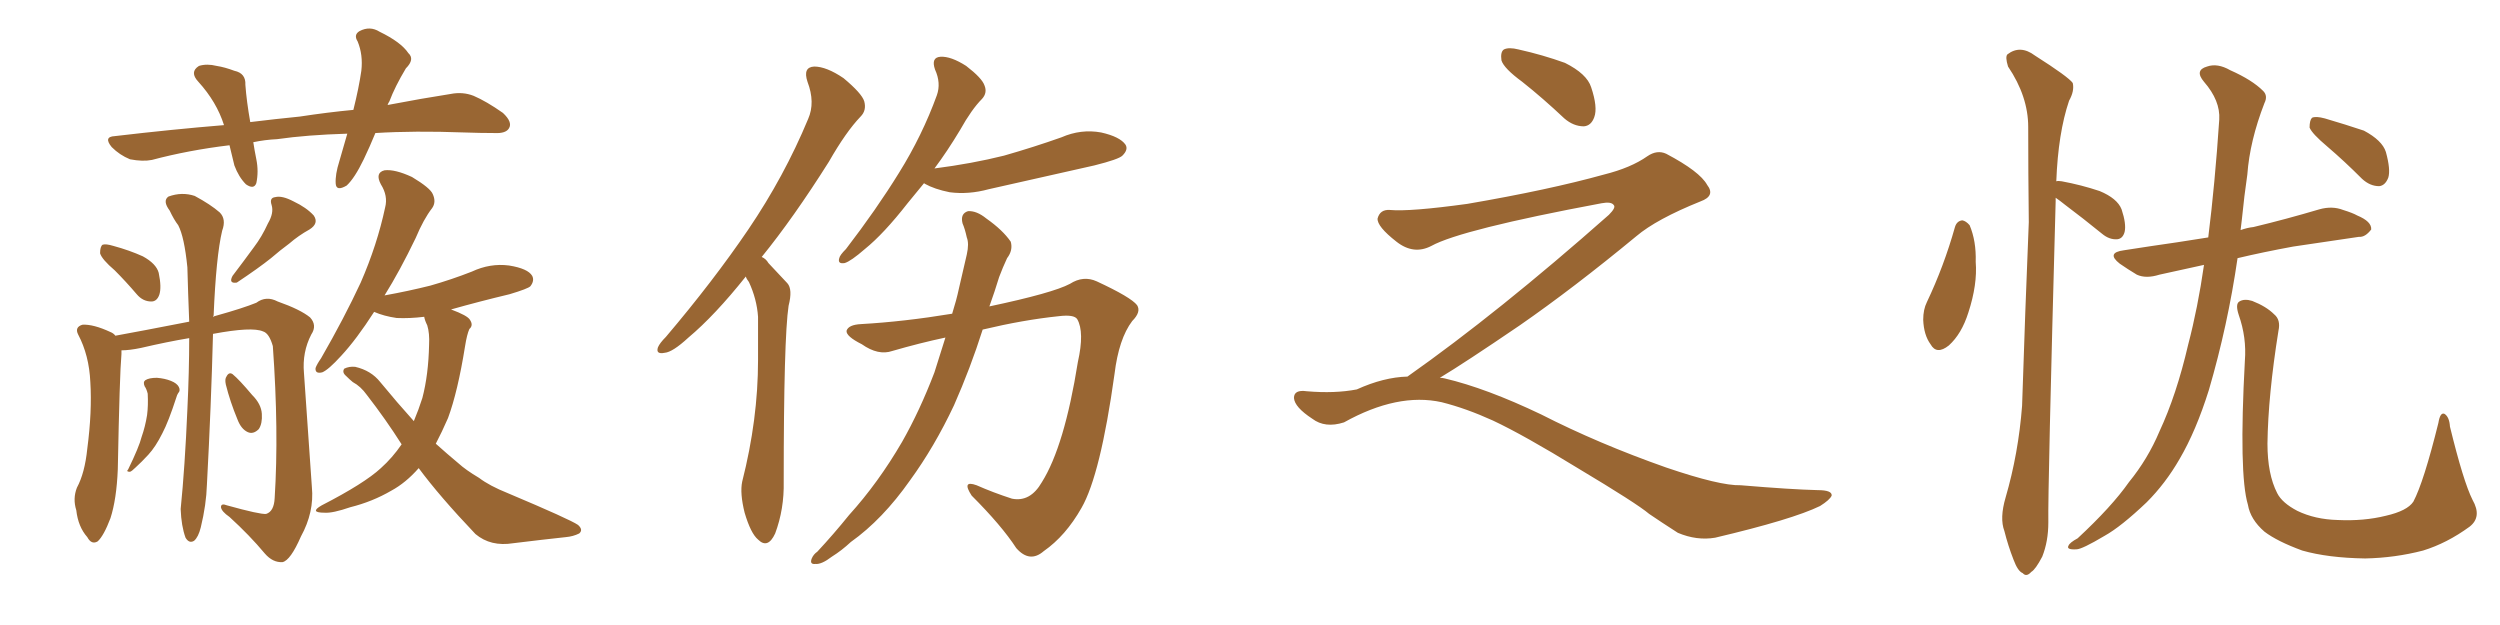<svg xmlns="http://www.w3.org/2000/svg" xmlns:xlink="http://www.w3.org/1999/xlink" width="600" height="150"><path fill="#996633" padding="10" d="M27.54 64.89L27.54 64.89Q24.46 62.26 24.02 60.79L24.02 60.79Q24.02 59.18 24.61 58.74L24.61 58.74Q25.34 58.45 27.25 59.03L27.25 59.03Q31.05 60.06 34.28 61.52L34.28 61.52Q37.50 63.28 38.09 65.48L38.09 65.48Q38.82 68.99 38.23 70.75L38.23 70.75Q37.65 72.36 36.33 72.36L36.33 72.36Q34.28 72.36 32.81 70.61L32.81 70.61Q30.18 67.53 27.54 64.89ZM64.31 53.61L64.31 53.61Q65.77 51.12 65.19 49.22L65.19 49.22Q64.60 47.46 66.06 47.31L66.06 47.31Q67.68 46.88 70.46 48.34L70.46 48.34Q73.54 49.80 75.29 51.71L75.29 51.71Q76.61 53.61 74.27 55.08L74.27 55.08Q71.63 56.54 69.43 58.45L69.43 58.45Q67.24 60.06 65.04 61.96L65.04 61.96Q62.11 64.31 56.84 67.82L56.84 67.82Q54.79 68.12 55.81 66.21L55.81 66.21Q58.59 62.55 60.94 59.33L60.94 59.33Q62.84 56.84 64.31 53.61ZM45.41 81.15L45.41 81.15Q40.14 82.03 33.84 83.50L33.84 83.50Q31.05 84.08 29.15 84.08L29.15 84.08Q29.15 84.38 29.15 84.96L29.15 84.96Q28.71 89.79 28.27 112.65L28.27 112.65Q27.98 119.82 26.51 124.37L26.51 124.37Q24.90 128.61 23.44 129.93L23.44 129.93Q21.97 130.81 20.95 128.91L20.95 128.91Q18.75 126.42 18.31 122.46L18.31 122.46Q17.43 119.68 18.46 117.04L18.46 117.04Q20.36 113.53 20.95 107.67L20.95 107.67Q22.12 98.73 21.68 91.70L21.68 91.70Q21.39 85.25 18.75 80.27L18.75 80.27Q17.87 78.52 19.78 77.93L19.78 77.93Q22.41 77.78 26.51 79.69L26.51 79.69Q27.25 79.98 27.69 80.57L27.69 80.57Q33.40 79.54 45.41 77.20L45.41 77.20Q45.12 70.02 44.97 64.16L44.97 64.16Q44.24 56.84 42.77 54.05L42.77 54.05Q41.75 52.73 40.72 50.54L40.72 50.54Q38.96 48.19 40.43 47.17L40.43 47.17Q43.65 46.00 46.73 47.02L46.73 47.02Q50.54 49.07 52.73 50.98L52.73 50.98Q54.35 52.59 53.32 55.37L53.32 55.37Q51.86 61.52 51.27 75.73L51.27 75.73Q51.12 75.88 51.12 76.03L51.12 76.03Q51.42 75.88 52.00 75.73L52.00 75.73Q58.30 73.97 61.52 72.66L61.52 72.66Q63.87 70.90 66.65 72.36L66.65 72.36Q72.07 74.27 74.41 76.17L74.41 76.17Q76.17 78.08 74.71 80.27L74.71 80.27Q72.51 84.52 72.95 89.50L72.95 89.50Q73.83 102.69 74.85 116.89L74.85 116.89Q75.44 122.90 72.22 128.76L72.22 128.76Q69.73 134.47 67.82 134.91L67.82 134.91Q65.48 135.06 63.57 132.86L63.57 132.86Q59.91 128.47 55.08 124.07L55.08 124.07Q53.17 122.75 53.03 121.73L53.03 121.73Q53.03 120.70 54.49 121.29L54.49 121.29Q62.40 123.49 63.87 123.34L63.87 123.34Q65.77 122.75 65.92 119.53L65.92 119.53Q66.94 103.42 65.48 83.06L65.48 83.06Q64.60 79.98 63.13 79.54L63.13 79.54Q60.50 78.37 51.12 80.13L51.12 80.13Q50.68 97.27 49.66 116.31L49.66 116.31Q49.51 121.14 48.19 126.56L48.19 126.56Q47.61 128.91 46.58 129.79L46.58 129.79Q45.41 130.52 44.53 129.05L44.53 129.05Q43.51 126.27 43.36 122.17L43.36 122.17Q44.38 112.06 44.97 98.29L44.97 98.29Q45.41 89.06 45.41 81.15ZM34.72 92.72L34.72 92.72Q34.28 91.70 34.86 91.26L34.86 91.26Q35.74 90.67 37.65 90.67L37.65 90.67Q39.55 90.82 41.02 91.41L41.02 91.41Q42.48 91.99 42.92 92.87L42.92 92.87Q43.36 93.75 42.77 94.34L42.77 94.34Q42.48 94.78 42.33 95.36L42.33 95.36Q40.43 101.22 38.96 104.00L38.96 104.00Q37.35 107.23 35.60 109.13L35.60 109.13Q33.98 110.89 32.52 112.21L32.52 112.21Q31.64 113.09 31.20 113.23L31.20 113.23Q30.18 113.23 30.76 112.65L30.76 112.65Q33.40 107.23 33.98 104.88L33.98 104.88Q34.86 102.39 35.30 99.61L35.30 99.61Q35.60 97.27 35.45 94.48L35.45 94.48Q35.16 93.31 34.72 92.72ZM54.20 92.29L54.20 92.29Q53.91 90.97 54.35 90.38L54.35 90.38Q54.93 89.21 55.81 89.79L55.81 89.79Q57.42 91.11 60.50 94.78L60.50 94.78Q62.70 96.97 62.84 99.32L62.84 99.32Q62.99 101.66 62.11 102.98L62.11 102.98Q60.79 104.30 59.47 103.71L59.47 103.71Q57.86 102.98 56.98 100.63L56.98 100.63Q55.22 96.39 54.20 92.29ZM100.49 112.35L100.49 112.35Q97.41 115.87 93.90 117.77L93.90 117.77Q89.36 120.41 84.08 121.73L84.08 121.73Q79.83 123.19 77.93 123.05L77.93 123.05Q74.12 123.05 77.20 121.29L77.20 121.29Q87.45 116.02 91.41 112.35L91.41 112.35Q94.19 109.86 96.39 106.64L96.39 106.64Q92.58 100.63 88.04 94.78L88.04 94.78Q86.57 92.72 84.67 91.70L84.67 91.70Q83.94 91.11 83.06 90.23L83.06 90.23Q82.03 89.36 82.62 88.48L82.62 88.48Q83.79 87.89 85.25 88.04L85.25 88.04Q89.06 88.92 91.26 91.70L91.26 91.70Q95.36 96.68 99.32 101.07L99.32 101.07Q100.49 98.29 101.37 95.51L101.37 95.51Q102.83 89.94 102.98 82.76L102.98 82.76Q103.13 79.98 102.54 78.08L102.54 78.08Q101.95 76.90 101.81 76.03L101.81 76.03Q98.29 76.46 95.21 76.32L95.21 76.32Q92.14 75.88 89.79 74.85L89.79 74.85Q85.55 81.45 81.88 85.40L81.88 85.40Q78.81 88.77 77.34 89.36L77.34 89.36Q75.59 89.79 75.73 88.33L75.73 88.33Q76.03 87.45 77.05 85.99L77.05 85.99Q82.62 76.32 86.57 67.82L86.57 67.82Q90.53 58.74 92.43 49.80L92.43 49.80Q93.16 47.02 91.41 44.24L91.41 44.24Q89.94 41.46 92.29 40.87L92.29 40.87Q94.78 40.58 98.88 42.48L98.88 42.48Q103.27 45.12 103.86 46.58L103.86 46.58Q104.74 48.49 103.71 49.95L103.71 49.95Q101.66 52.59 99.76 57.13L99.76 57.13Q95.95 65.04 92.29 70.90L92.29 70.90Q98.00 69.87 103.27 68.55L103.27 68.55Q108.40 67.09 113.23 65.19L113.23 65.19Q117.63 63.13 122.17 63.72L122.17 63.72Q126.71 64.45 127.73 66.21L127.73 66.21Q128.32 67.38 127.29 68.70L127.29 68.70Q126.71 69.29 122.31 70.61L122.31 70.61Q114.99 72.36 108.25 74.27L108.25 74.27Q112.21 75.73 112.79 76.76L112.79 76.76Q113.67 78.08 112.65 78.96L112.65 78.96Q112.06 80.27 111.62 83.06L111.62 83.06Q109.86 94.04 107.52 100.34L107.52 100.34Q106.05 103.71 104.59 106.49L104.59 106.49Q107.37 108.98 110.01 111.18L110.01 111.18Q111.77 112.79 114.99 114.70L114.99 114.70Q117.48 116.60 121.88 118.36L121.88 118.36Q136.82 124.66 138.72 125.98L138.72 125.98Q140.04 127.15 139.01 128.03L139.01 128.03Q137.55 128.76 135.79 128.91L135.79 128.91Q130.37 129.49 123.19 130.37L123.19 130.37Q117.77 131.25 114.11 128.17L114.11 128.17Q105.47 119.09 100.49 112.35ZM90.09 31.93L90.09 31.93L90.09 31.93Q88.77 35.16 87.30 38.23L87.30 38.23Q85.11 42.77 83.20 44.53L83.20 44.53Q80.71 46.00 80.57 44.09L80.57 44.09Q80.42 41.89 81.45 38.67L81.45 38.67Q82.47 35.16 83.35 32.08L83.35 32.08Q73.68 32.37 66.50 33.40L66.50 33.40Q63.57 33.54 60.79 34.13L60.79 34.13Q61.08 36.04 61.52 38.23L61.52 38.23Q62.11 41.16 61.52 43.95L61.52 43.95Q60.94 45.56 59.03 44.24L59.03 44.24Q57.28 42.48 56.25 39.70L56.25 39.70Q55.66 37.21 55.08 34.86L55.08 34.86Q45.26 36.04 36.47 38.38L36.47 38.38Q34.28 38.82 31.20 38.23L31.20 38.23Q28.71 37.21 26.81 35.30L26.81 35.30Q24.76 32.81 27.54 32.67L27.54 32.67Q41.31 31.05 53.76 30.03L53.76 30.03Q52.00 24.46 47.61 19.63L47.61 19.63Q45.41 17.29 47.75 15.82L47.75 15.82Q49.66 15.23 52.00 15.82L52.00 15.82Q53.91 16.11 56.25 16.99L56.25 16.99Q59.03 17.58 58.89 20.36L58.89 20.36Q59.18 24.32 60.06 29.30L60.06 29.30Q66.06 28.56 71.92 27.98L71.92 27.98Q78.66 26.95 84.81 26.37L84.81 26.37Q86.13 21.09 86.72 16.99L86.72 16.99Q87.16 13.18 85.84 9.96L85.84 9.96Q84.81 8.35 86.28 7.47L86.28 7.47Q88.77 6.15 91.11 7.62L91.11 7.62Q96.24 10.11 98.00 12.74L98.00 12.74Q99.61 14.21 97.41 16.41L97.41 16.41Q94.78 20.80 93.46 24.32L93.46 24.32Q93.16 24.76 93.02 25.20L93.02 25.20Q101.51 23.58 108.11 22.56L108.11 22.56Q111.04 21.97 113.67 23.00L113.67 23.00Q116.75 24.32 120.70 27.10L120.70 27.10Q123.05 29.30 122.17 30.76L122.17 30.76Q121.44 32.08 118.65 31.93L118.65 31.93Q115.28 31.93 111.33 31.79L111.33 31.79Q99.46 31.35 90.09 31.93ZM179.00 66.36L179.00 66.36Q171.53 75.73 165.23 81.01L165.23 81.01Q161.43 84.52 159.52 84.67L159.52 84.67Q157.32 85.11 157.91 83.35L157.91 83.35Q158.35 82.32 159.81 80.86L159.81 80.86Q171.24 67.38 179.59 55.08L179.59 55.08Q188.23 42.33 193.95 28.56L193.95 28.56Q195.70 24.61 193.80 19.63L193.80 19.63Q192.63 16.11 195.41 15.97L195.41 15.97Q198.34 15.97 202.44 18.75L202.44 18.75Q206.84 22.41 207.42 24.32L207.42 24.32Q208.01 26.51 206.54 27.98L206.54 27.98Q203.03 31.64 198.93 38.82L198.93 38.82Q190.43 52.29 182.81 61.67L182.81 61.67Q183.84 62.11 184.42 63.13L184.42 63.13Q186.33 65.19 188.96 67.97L188.96 67.97Q190.28 69.43 189.26 73.39L189.26 73.39Q188.09 81.15 188.09 115.58L188.09 115.58Q188.23 122.17 186.04 128.03L186.04 128.03Q184.28 131.84 181.93 129.49L181.93 129.49Q180.18 128.03 178.71 123.05L178.71 123.05Q177.54 118.36 178.13 115.58L178.13 115.58Q181.93 100.63 181.93 86.43L181.93 86.43Q181.93 81.45 181.93 76.03L181.93 76.03Q181.64 71.78 179.74 67.68L179.74 67.68Q179.15 66.94 179.00 66.36ZM221.78 43.95L221.78 43.95Q219.73 46.44 217.82 48.78L217.82 48.78Q212.11 56.10 207.57 59.77L207.57 59.77Q204.20 62.70 202.73 63.13L202.73 63.13Q200.98 63.43 201.42 61.96L201.42 61.96Q201.56 61.23 203.03 59.77L203.03 59.77Q210.35 50.24 215.77 41.46L215.77 41.46Q221.34 32.52 224.85 22.85L224.85 22.85Q225.88 19.92 224.41 16.70L224.41 16.70Q223.39 13.77 225.73 13.62L225.73 13.62Q228.22 13.48 231.88 15.82L231.88 15.82Q235.69 18.75 236.28 20.51L236.28 20.51Q237.01 22.27 235.69 23.73L235.69 23.73Q233.20 26.22 230.42 31.20L230.42 31.20Q227.34 36.33 224.27 40.43L224.27 40.43Q233.35 39.26 240.97 37.35L240.97 37.35Q248.14 35.30 254.74 32.96L254.74 32.96Q259.42 30.91 264.26 31.79L264.26 31.79Q268.80 32.81 270.12 34.72L270.12 34.72Q270.85 35.89 269.38 37.35L269.38 37.35Q268.51 38.23 262.65 39.70L262.65 39.70Q249.76 42.63 237.30 45.41L237.30 45.41Q232.47 46.73 227.93 46.14L227.93 46.14Q224.27 45.41 221.92 44.09L221.92 44.09Q221.78 43.95 221.78 43.95ZM228.52 75.29L228.52 75.29L228.52 75.29Q229.54 72.07 230.13 69.29L230.13 69.29Q231.15 64.75 232.03 61.08L232.03 61.08Q232.62 58.45 232.03 56.98L232.03 56.98Q231.59 54.93 231.01 53.61L231.01 53.61Q230.42 51.27 232.32 50.68L232.32 50.68Q234.38 50.54 236.72 52.44L236.72 52.44Q240.67 55.22 242.58 58.01L242.58 58.01Q243.16 60.06 241.70 61.96L241.70 61.96Q240.67 64.16 239.79 66.50L239.79 66.50Q238.77 69.87 237.45 73.54L237.45 73.54Q252.69 70.31 256.79 68.12L256.79 68.12Q260.01 66.06 263.23 67.53L263.23 67.53Q271.44 71.34 272.90 73.24L272.90 73.24Q273.93 74.85 271.73 77.05L271.73 77.05Q268.51 81.30 267.48 89.79L267.48 89.79Q264.11 113.96 259.57 121.88L259.57 121.88Q255.76 128.61 250.49 132.28L250.49 132.28Q247.12 135.21 243.90 131.54L243.90 131.54Q240.38 126.12 233.20 118.95L233.20 118.95Q230.71 115.14 234.38 116.46L234.38 116.46Q238.33 118.21 242.87 119.68L242.87 119.68Q247.27 120.56 250.05 115.72L250.05 115.72Q255.47 107.08 258.69 86.87L258.69 86.87Q260.30 79.69 258.54 76.61L258.54 76.61Q257.81 75.44 254.15 75.88L254.15 75.88Q245.65 76.76 235.84 79.10L235.84 79.10Q232.91 88.33 228.96 97.27L228.96 97.27Q224.27 107.23 218.41 115.28L218.41 115.28Q211.82 124.66 204.20 130.08L204.20 130.08Q202.00 132.13 199.66 133.59L199.66 133.59Q197.17 135.50 195.70 135.35L195.70 135.35Q194.24 135.50 194.82 134.03L194.82 134.03Q195.26 133.01 196.14 132.42L196.14 132.42Q200.10 128.17 203.76 123.63L203.76 123.63Q210.79 115.87 216.50 106.05L216.50 106.05Q220.75 98.58 224.27 89.36L224.27 89.36Q225.59 85.11 226.90 81.01L226.90 81.01Q220.75 82.32 214.16 84.23L214.16 84.23Q210.79 85.40 206.84 82.62L206.84 82.62Q203.03 80.71 203.17 79.39L203.17 79.39Q203.61 77.93 206.69 77.78L206.69 77.78Q216.94 77.20 228.52 75.29ZM365.33 19.63L365.33 19.63Q360.94 16.41 360.35 14.50L360.35 14.50Q360.06 12.45 360.94 11.87L360.94 11.87Q362.11 11.28 364.45 11.87L364.45 11.87Q370.31 13.18 375.59 15.09L375.59 15.09Q380.86 17.72 381.88 20.95L381.88 20.95Q383.50 25.78 382.62 28.13L382.62 28.13Q381.88 30.18 380.13 30.32L380.13 30.32Q377.64 30.32 375.44 28.42L375.44 28.42Q370.31 23.58 365.33 19.63ZM337.79 90.38L337.79 90.38L337.79 90.38Q359.62 75 386.13 51.56L386.13 51.56Q387.89 49.80 387.30 49.22L387.30 49.22Q386.72 48.34 384.38 48.78L384.38 48.78Q350.68 55.08 343.51 59.03L343.51 59.03Q339.26 61.23 335.16 58.01L335.16 58.01Q330.47 54.35 330.62 52.44L330.62 52.44Q331.20 50.24 333.54 50.39L333.54 50.39Q338.38 50.83 352.15 48.93L352.15 48.93Q371.78 45.56 384.96 41.89L384.96 41.89Q391.41 40.28 395.36 37.50L395.36 37.50Q397.71 35.89 399.90 36.91L399.90 36.91Q407.96 41.16 409.72 44.38L409.72 44.38Q411.77 47.02 408.11 48.34L408.11 48.34Q397.56 52.59 392.72 56.69L392.72 56.69Q377.64 69.14 364.75 78.08L364.75 78.08Q351.42 87.16 345.56 90.67L345.56 90.67Q346.14 90.67 346.73 90.82L346.73 90.82Q356.69 93.16 369.87 99.46L369.87 99.46Q383.64 106.49 399.90 112.21L399.90 112.21Q412.79 116.60 417.77 116.46L417.77 116.46Q429.93 117.48 436.23 117.63L436.23 117.63Q439.75 117.63 439.60 118.95L439.60 118.95Q439.16 119.97 436.82 121.44L436.82 121.44Q430.22 124.66 411.62 129.05L411.62 129.05Q407.23 129.79 402.69 127.88L402.69 127.88Q398.58 125.24 395.80 123.34L395.80 123.34Q392.87 120.85 378.66 112.35L378.66 112.35Q365.77 104.44 358.30 100.93L358.30 100.93Q351.86 98.00 346.00 96.53L346.00 96.53Q335.45 94.19 322.56 101.37L322.56 101.37Q318.02 102.83 314.94 100.49L314.94 100.49Q310.69 97.71 310.55 95.51L310.55 95.51Q310.55 93.46 313.62 93.90L313.62 93.90Q320.36 94.48 325.63 93.46L325.63 93.46Q332.08 90.53 337.79 90.38ZM469.19 54.49L469.19 54.49Q469.63 53.03 470.95 52.88L470.95 52.88Q471.83 53.03 472.71 54.05L472.71 54.05Q474.32 57.86 474.17 62.84L474.17 62.84Q474.61 68.26 472.41 75L472.41 75Q470.80 80.13 467.72 82.91L467.72 82.91Q464.79 85.25 463.33 82.62L463.33 82.62Q461.72 80.42 461.57 76.76L461.57 76.76Q461.57 74.27 462.45 72.51L462.45 72.51Q466.55 63.87 469.19 54.49ZM493.36 47.46L493.36 47.46Q493.36 47.75 493.36 48.19L493.36 48.19Q491.46 117.77 491.60 125.39L491.60 125.39Q491.60 129.93 490.14 133.59L490.14 133.59Q488.53 136.67 487.50 137.26L487.50 137.26Q486.33 138.57 485.45 137.55L485.45 137.55Q484.28 137.11 483.25 134.33L483.25 134.33Q481.93 130.96 481.05 127.44L481.05 127.44Q479.88 124.37 481.35 119.38L481.35 119.38Q484.42 108.84 485.30 97.41L485.30 97.41Q486.04 74.41 486.91 53.32L486.91 53.32Q486.77 41.16 486.77 30.47L486.77 30.47Q486.77 23.14 481.93 15.97L481.93 15.97Q481.20 13.62 481.79 13.04L481.79 13.04Q484.86 10.69 488.38 13.33L488.38 13.33Q496.44 18.46 497.46 19.92L497.46 19.92Q497.90 21.83 496.58 24.17L496.58 24.17Q493.95 31.93 493.51 43.51L493.51 43.51Q493.95 43.36 494.82 43.51L494.82 43.51Q499.51 44.38 503.91 45.85L503.91 45.85Q508.15 47.61 509.18 50.24L509.18 50.24Q510.35 53.76 509.91 55.66L509.91 55.66Q509.47 57.28 508.15 57.42L508.15 57.42Q506.25 57.57 504.49 56.10L504.49 56.10Q499.80 52.29 495.70 49.22L495.70 49.22Q494.24 48.05 493.36 47.46ZM528.96 63.57L528.96 63.57Q523.10 64.89 518.26 65.92L518.26 65.92Q515.04 66.94 512.84 65.92L512.84 65.92Q510.64 64.60 508.74 63.28L508.74 63.28Q505.37 60.64 509.77 60.06L509.77 60.06Q516.36 59.03 522.51 58.15L522.51 58.15Q526.03 57.57 529.98 56.98L529.98 56.98Q531.59 44.09 532.62 28.71L532.62 28.71Q532.91 24.17 528.96 19.63L528.96 19.63Q526.61 16.85 529.69 15.97L529.69 15.97Q532.18 15.09 535.25 16.85L535.25 16.85Q540.53 19.19 543.16 21.83L543.16 21.83Q544.34 23.00 543.46 24.76L543.46 24.76Q539.94 33.84 539.36 41.89L539.36 41.89Q538.62 46.88 538.04 52.73L538.04 52.73Q537.89 53.91 537.74 55.22L537.74 55.22Q539.36 54.64 540.82 54.49L540.82 54.49Q548.73 52.59 556.64 50.24L556.64 50.24Q559.72 49.37 562.35 50.39L562.35 50.39Q564.70 51.12 565.72 51.71L565.72 51.71Q569.24 53.17 569.09 55.08L569.09 55.08Q567.63 56.98 566.16 56.84L566.16 56.84Q559.13 57.86 550.34 59.18L550.34 59.18Q543.16 60.50 537.01 61.96L537.01 61.96Q534.67 78.08 530.13 93.60L530.13 93.60Q527.05 103.42 523.10 110.16L523.10 110.16Q519.73 116.02 515.19 120.56L515.19 120.56Q509.03 126.42 505.08 128.61L505.08 128.61Q499.66 131.84 498.34 131.84L498.34 131.84Q495.85 131.98 496.44 130.96L496.44 130.96Q496.73 130.22 498.63 129.20L498.63 129.20Q506.84 121.58 510.94 115.72L510.94 115.72Q515.48 110.16 518.26 103.56L518.26 103.56Q522.36 94.78 525.15 82.76L525.15 82.76Q527.49 73.83 528.96 63.57ZM558.54 35.16L558.54 35.16Q554.88 32.08 554.30 30.62L554.30 30.62Q554.30 28.86 554.88 28.27L554.88 28.27Q555.76 27.83 557.96 28.42L557.96 28.42Q562.94 29.88 567.33 31.35L567.33 31.35Q571.73 33.69 572.61 36.47L572.61 36.47Q573.78 40.72 573.19 42.63L573.19 42.63Q572.46 44.53 571.00 44.68L571.00 44.68Q568.80 44.68 566.89 42.92L566.89 42.92Q562.65 38.67 558.54 35.16ZM593.41 119.97L593.41 119.97L593.41 119.97Q595.75 124.07 592.68 126.42L592.68 126.42Q587.26 130.37 581.54 132.13L581.54 132.13Q574.80 133.89 567.63 134.03L567.63 134.03Q558.69 133.89 552.54 132.13L552.54 132.13Q546.53 129.93 543.46 127.59L543.46 127.59Q540.09 124.66 539.50 121.14L539.50 121.14Q537.30 113.82 538.77 86.57L538.77 86.57Q539.21 81.01 537.30 75.59L537.30 75.59Q536.43 72.95 537.45 72.36L537.45 72.36Q538.62 71.63 540.53 72.22L540.53 72.22Q543.90 73.54 545.80 75.44L545.80 75.44Q547.41 76.76 546.83 79.39L546.83 79.39Q544.34 94.92 544.19 106.49L544.19 106.49Q544.19 113.82 546.53 118.36L546.53 118.36Q547.71 120.70 551.37 122.61L551.37 122.61Q555.62 124.66 561.04 124.80L561.04 124.80Q567.33 125.10 572.61 123.78L572.61 123.78Q577.73 122.61 579.20 120.41L579.20 120.41Q581.69 115.72 585.21 101.51L585.21 101.51Q585.64 98.88 586.67 99.32L586.67 99.32Q587.84 100.05 587.99 102.39L587.99 102.39Q591.21 115.58 593.41 119.97Z"/></svg>